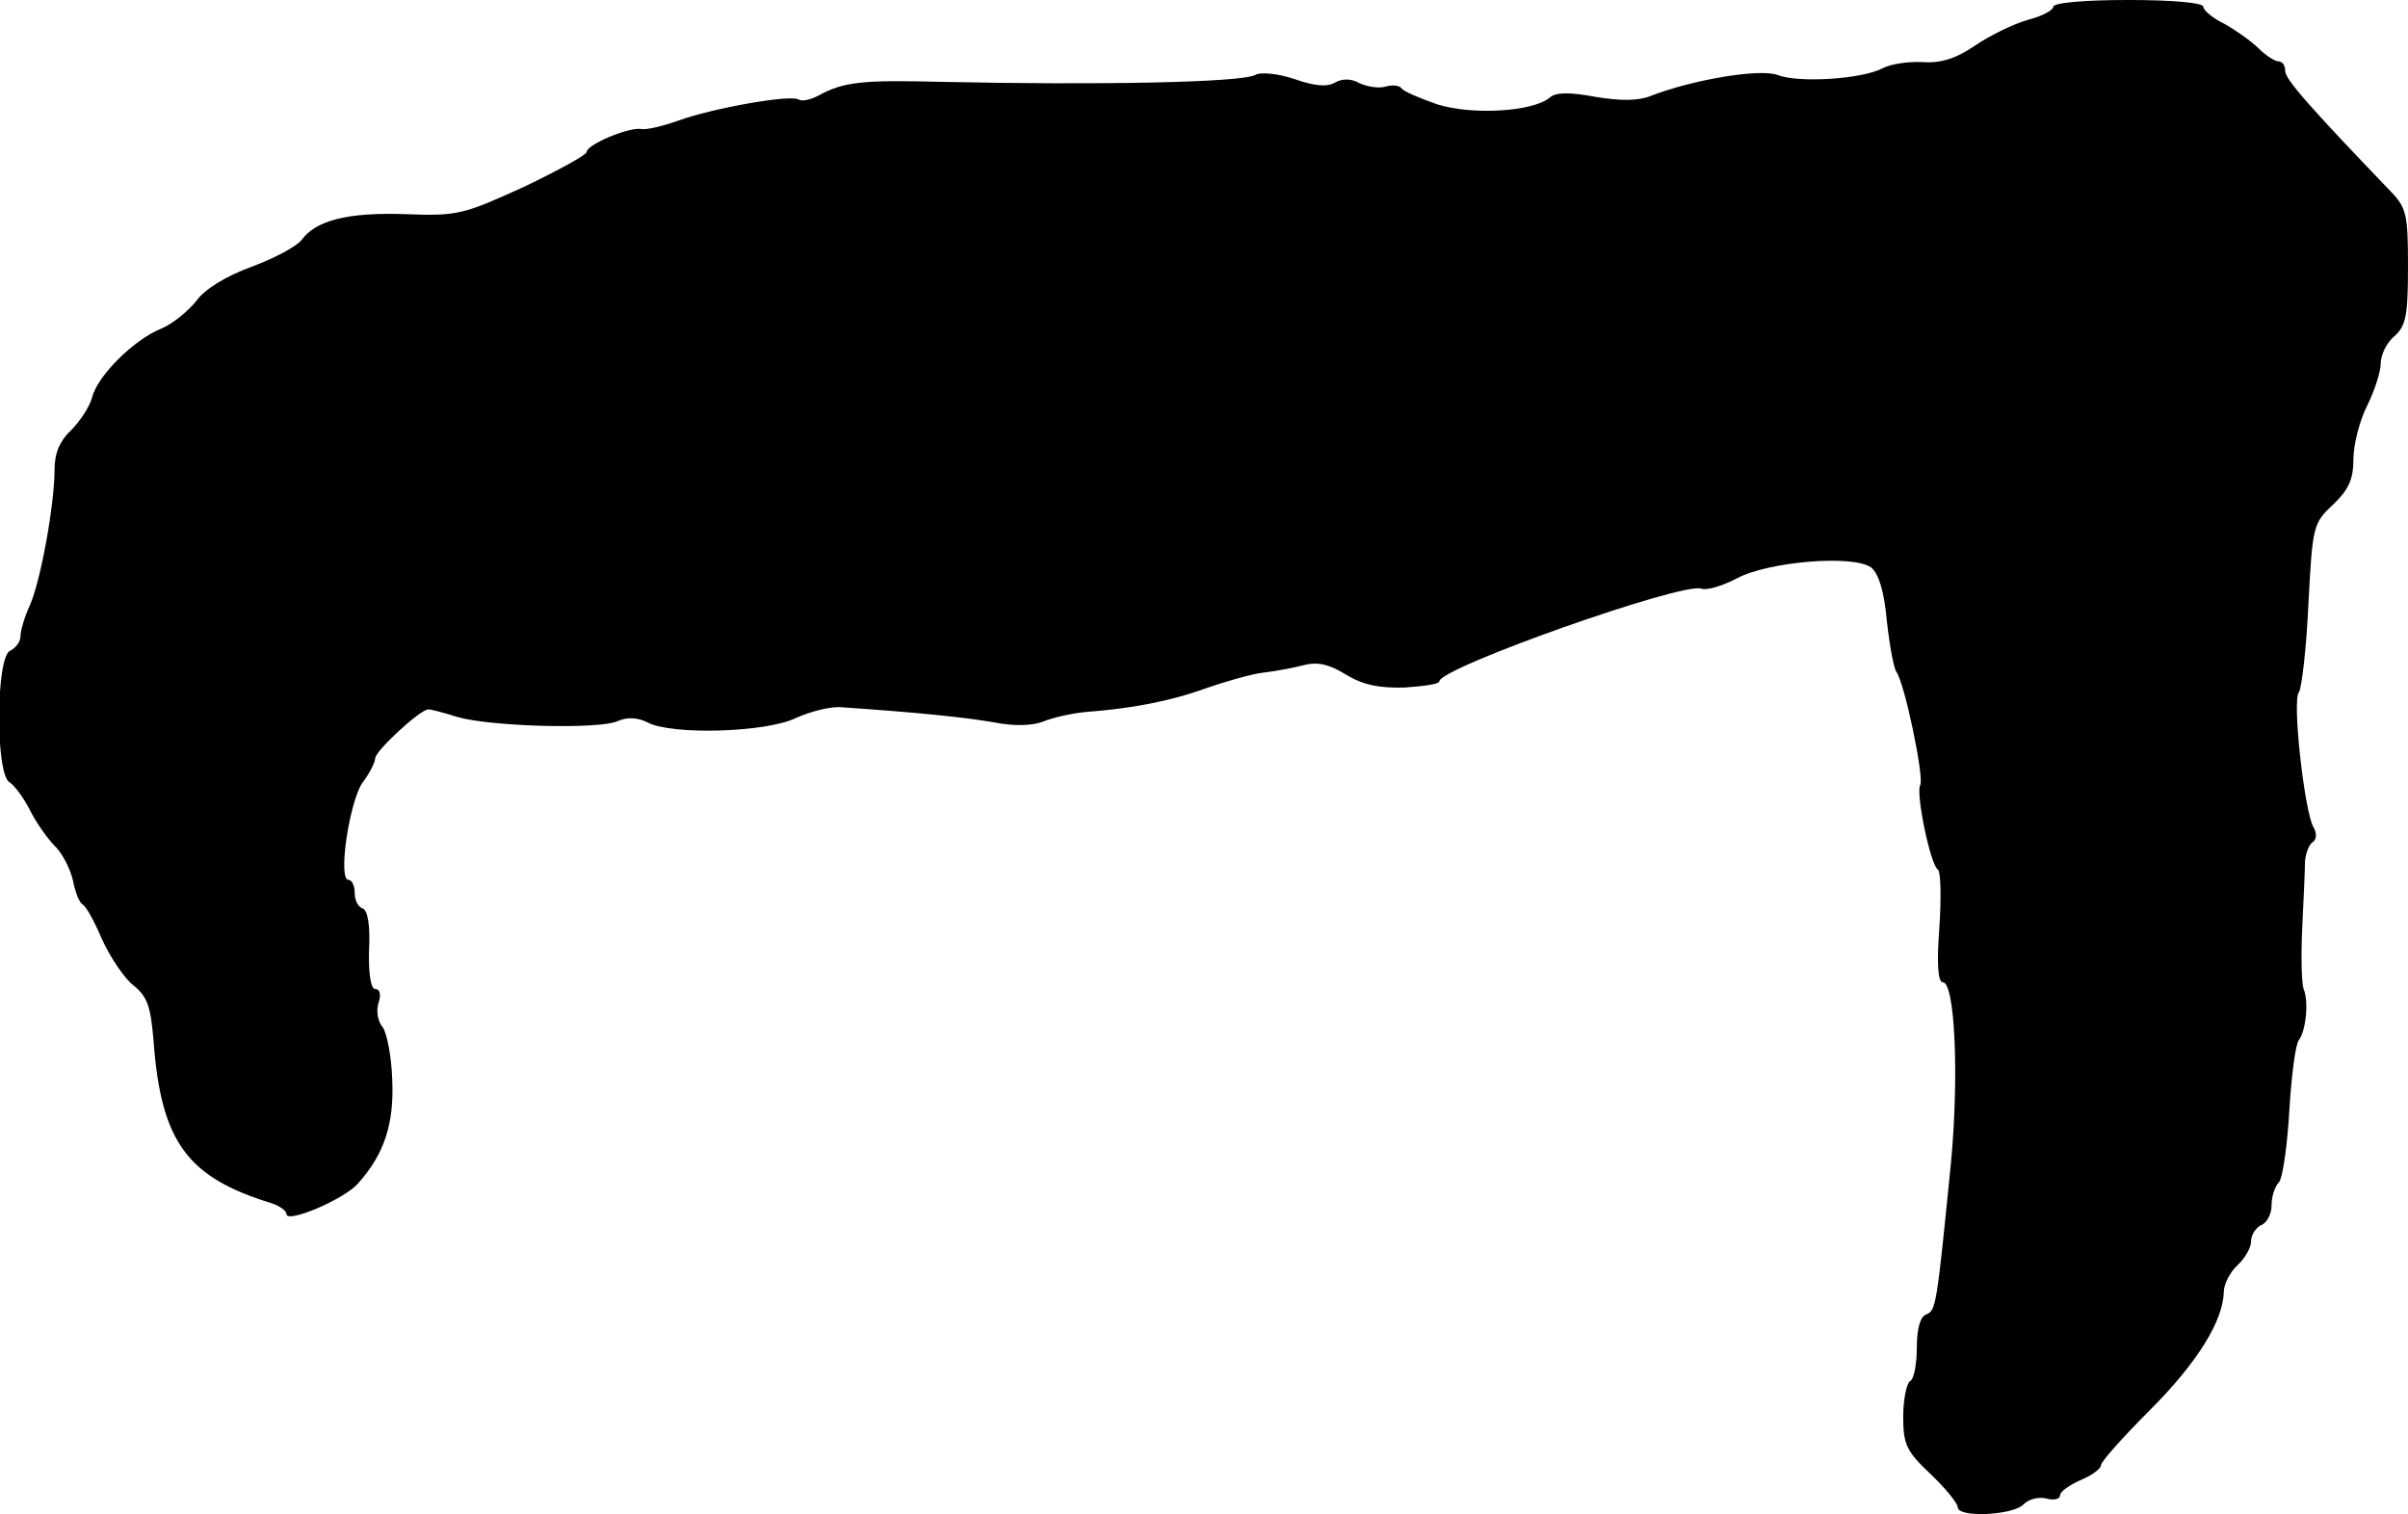 <?xml version="1.0" standalone="no"?>
<!DOCTYPE svg PUBLIC "-//W3C//DTD SVG 20010904//EN"
 "http://www.w3.org/TR/2001/REC-SVG-20010904/DTD/svg10.dtd">
<svg version="1.0" xmlns="http://www.w3.org/2000/svg"
 width="353pt" height="222pt" viewBox="0 0 353 222"
 preserveAspectRatio="xMidYMid meet">
<g transform="translate(0,222) scale(0.1,-0.1)"
fill="#000000" stroke="none">
<path d="M3010 2210 c0 -5 -17 -14 -37 -19 -21 -6 -56 -23 -78 -38 -28 -19
-50 -26 -77 -24 -21 1 -47 -3 -58 -9 -30 -16 -123 -22 -154 -10 -26 10 -126
-7 -187 -31 -18 -7 -44 -7 -80 -1 -38 7 -58 7 -67 -1 -25 -21 -114 -26 -165
-10 -26 9 -49 19 -52 23 -3 5 -14 6 -24 3 -10 -3 -27 0 -38 5 -12 7 -25 7 -36
1 -11 -7 -31 -5 -59 5 -24 8 -50 11 -58 6 -22 -11 -228 -15 -460 -10 -117 3
-143 0 -180 -20 -11 -6 -24 -9 -29 -6 -12 8 -128 -13 -177 -31 -23 -8 -47 -14
-55 -12 -19 2 -79 -23 -79 -34 0 -4 -42 -27 -92 -51 -88 -40 -97 -43 -173 -40
-85 3 -132 -9 -153 -38 -7 -9 -40 -27 -73 -39 -38 -14 -69 -33 -81 -50 -12
-15 -35 -34 -52 -41 -40 -16 -94 -70 -101 -101 -4 -14 -18 -35 -31 -48 -16
-15 -24 -33 -24 -57 0 -51 -20 -162 -36 -199 -8 -17 -14 -38 -14 -46 0 -8 -7
-17 -15 -21 -21 -8 -22 -181 -1 -193 7 -4 21 -23 30 -41 9 -18 26 -42 37 -53
11 -11 22 -33 26 -50 3 -16 9 -32 14 -35 5 -2 18 -26 29 -52 12 -26 32 -56 46
-67 20 -16 25 -31 29 -80 11 -149 49 -201 173 -239 12 -4 22 -11 22 -16 0 -14
83 21 104 44 39 43 54 88 51 153 -1 34 -8 69 -14 77 -7 8 -10 24 -6 36 4 12 2
20 -5 20 -6 0 -10 21 -9 57 2 36 -2 58 -9 61 -7 2 -12 12 -12 23 0 10 -4 19
-9 19 -16 0 1 113 20 142 11 14 19 31 19 36 0 11 66 72 78 72 4 0 23 -5 42
-11 46 -14 209 -19 236 -6 14 6 29 5 43 -2 35 -19 173 -15 217 6 22 10 53 18
69 16 117 -8 181 -15 222 -22 30 -6 56 -5 72 1 14 6 42 12 61 14 68 5 126 16
178 35 29 10 67 21 85 23 17 2 44 7 59 11 20 5 37 1 61 -14 25 -15 48 -20 86
-19 28 2 51 5 51 9 0 20 357 146 384 136 8 -3 31 4 52 15 47 25 171 35 197 16
11 -9 19 -34 23 -78 4 -36 10 -69 14 -75 12 -16 41 -155 35 -166 -7 -11 15
-118 26 -124 4 -3 5 -41 2 -85 -4 -53 -2 -80 5 -80 18 0 24 -139 12 -265 -21
-211 -22 -216 -36 -222 -9 -3 -14 -21 -14 -48 0 -24 -4 -47 -10 -50 -5 -3 -10
-27 -10 -52 0 -41 5 -51 40 -84 22 -21 40 -43 40 -49 0 -15 79 -12 96 4 7 8
23 12 34 9 11 -3 20 -1 20 5 0 5 14 15 30 22 17 7 30 17 30 22 0 5 32 41 72
81 70 70 107 131 108 173 0 11 9 29 20 39 11 10 20 26 20 35 0 10 7 20 15 24
8 3 15 16 15 29 0 13 5 28 11 34 5 5 12 52 15 104 3 51 9 98 14 104 10 13 15
56 7 75 -3 8 -4 49 -2 90 2 41 4 85 4 97 1 12 6 25 11 28 6 4 7 13 1 23 -13
25 -31 185 -21 197 4 5 11 63 14 129 6 115 7 119 36 146 23 22 30 37 30 67 0
21 9 56 20 78 11 22 20 50 20 62 0 13 9 31 20 40 17 15 20 30 20 102 0 76 -2
86 -25 110 -121 126 -155 165 -155 177 0 8 -4 14 -10 14 -5 0 -19 9 -29 19
-11 11 -34 27 -50 36 -17 8 -31 20 -31 25 0 6 -45 10 -110 10 -64 0 -110 -4
-110 -10z"/>
</g>
</svg>
